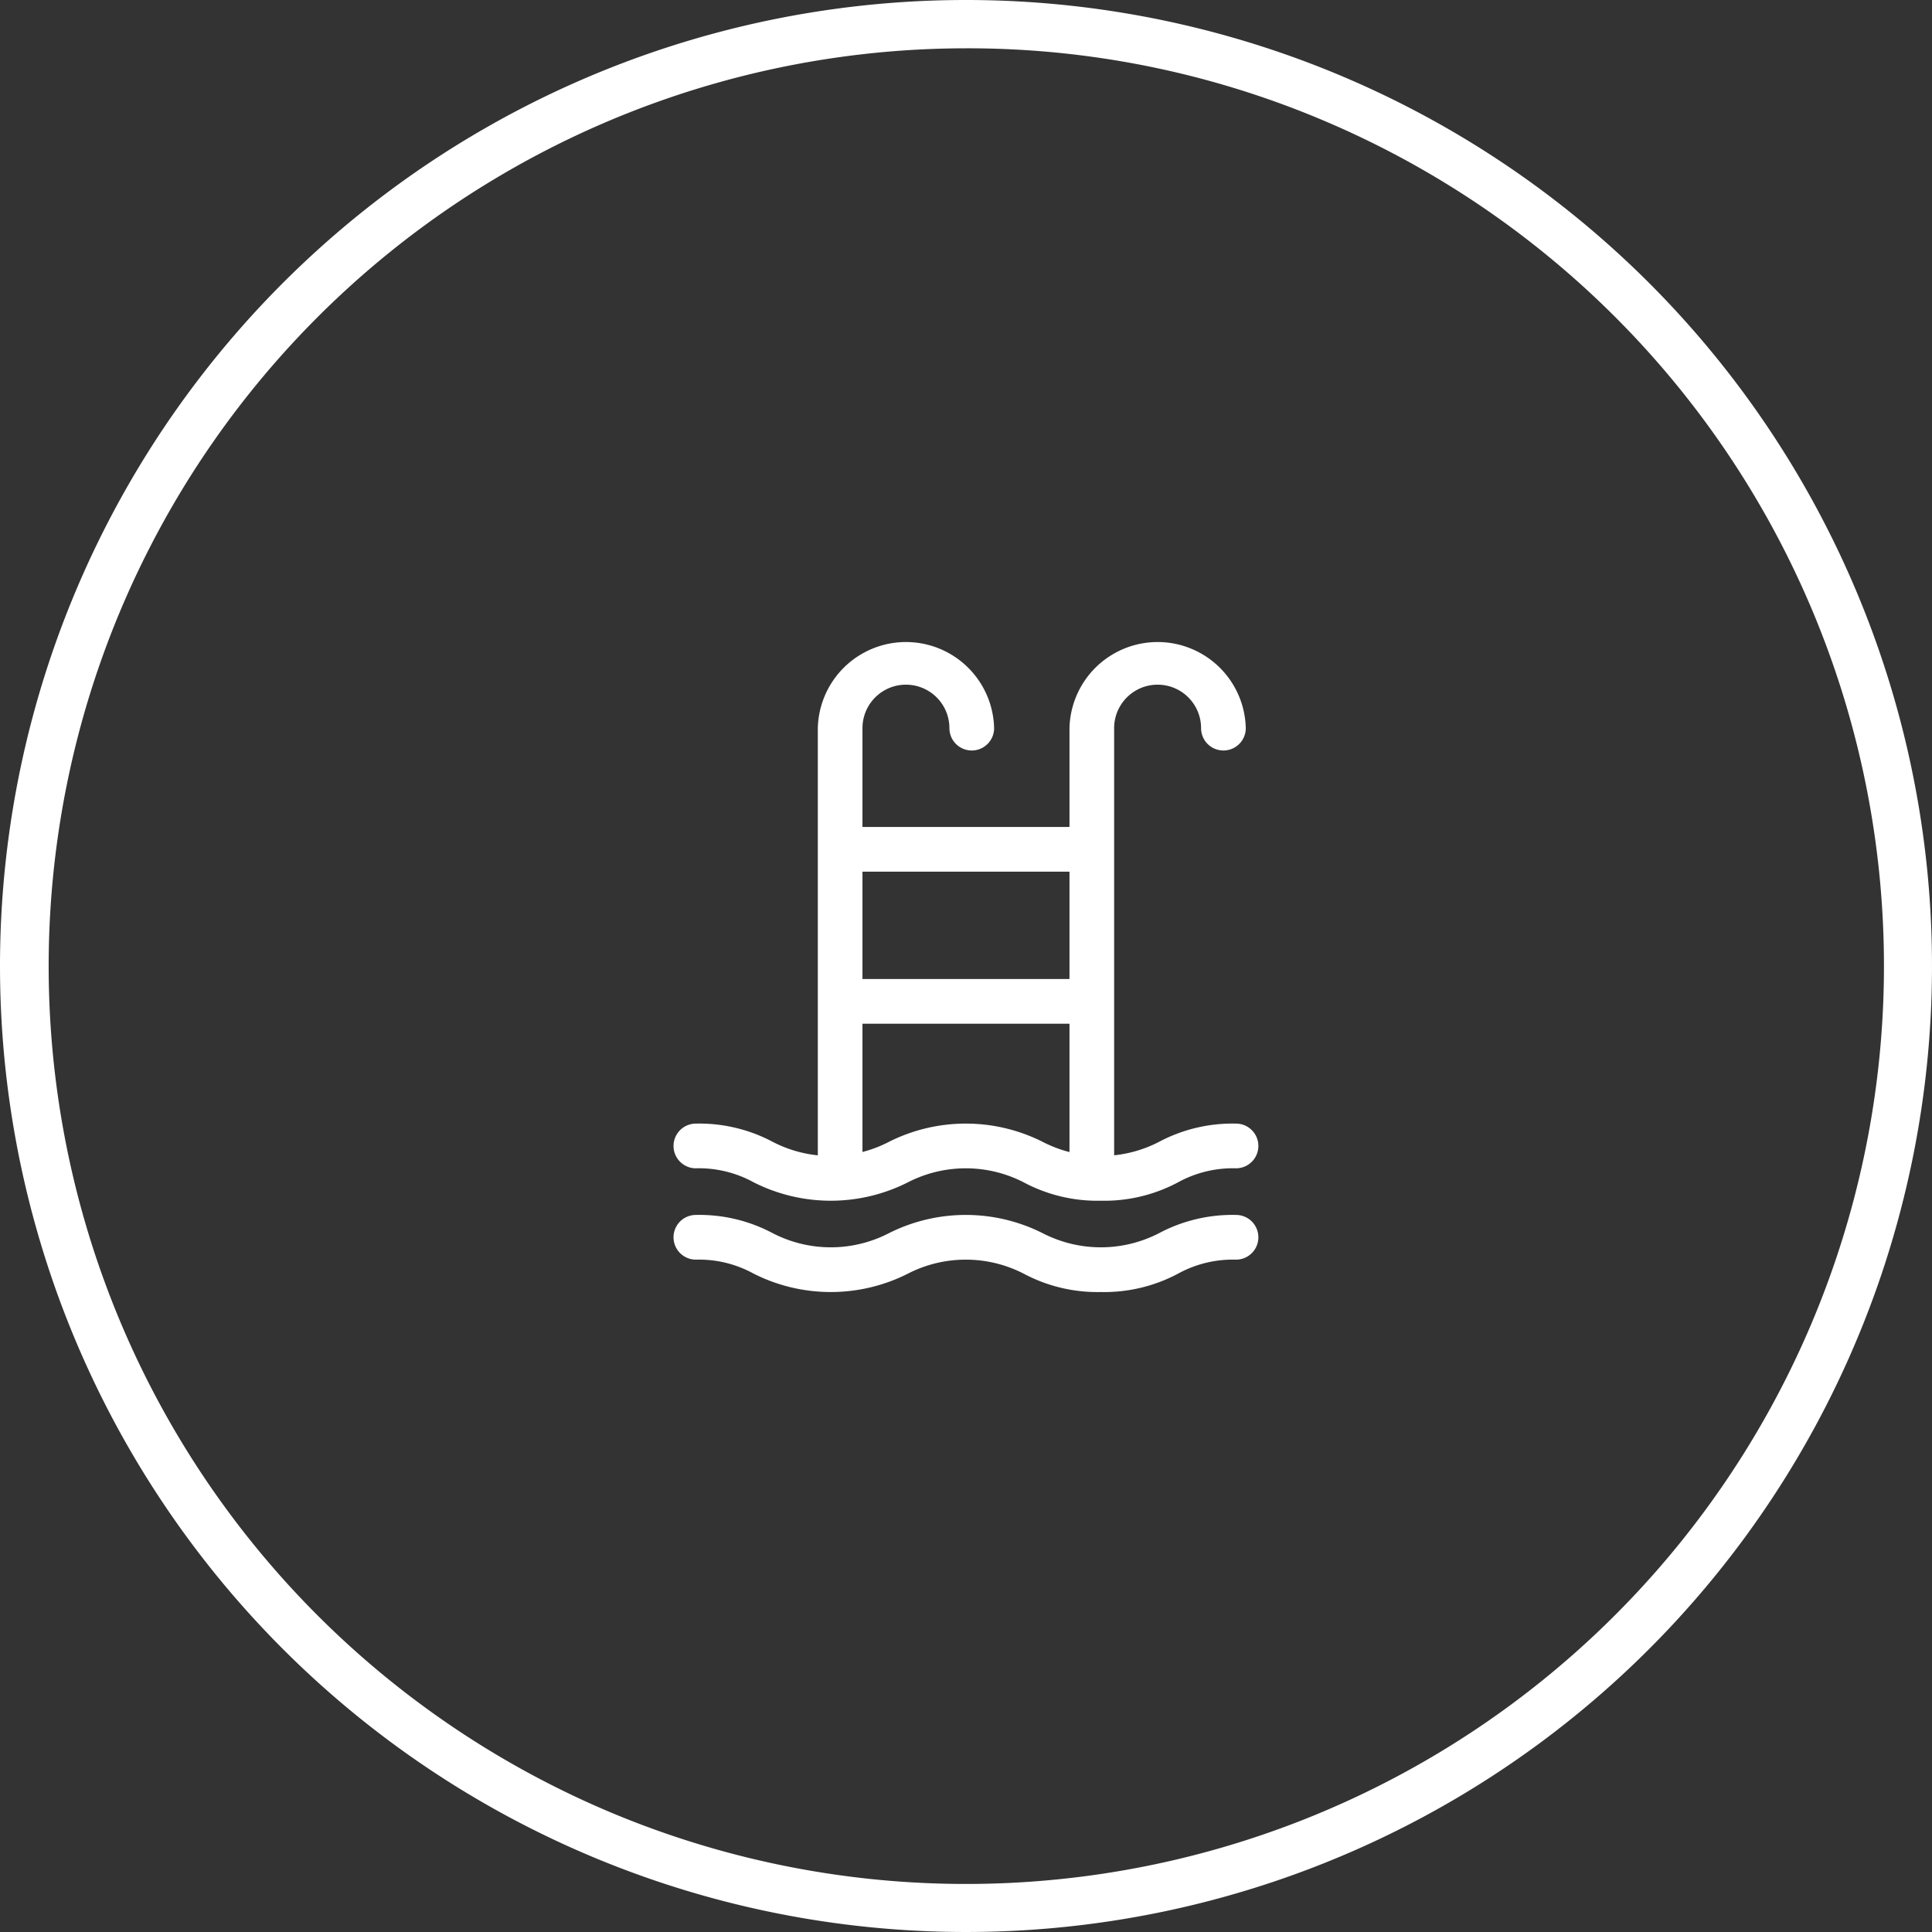 <svg xmlns="http://www.w3.org/2000/svg" width="80" height="80" viewBox="0 0 80 80">
  <rect x="0" y="0" width="80" height="80" fill="#333333" stroke="none"/>
  <g id="Group_1570" data-name="Group 1570" transform="translate(-975 -2673)">
    <path id="Ellipse_30" data-name="Ellipse 30" d="M40,2A38.011,38.011,0,0,0,25.209,75.015,38.01,38.01,0,0,0,54.791,4.985,37.76,37.76,0,0,0,40,2m0-2A40,40,0,1,1,0,40,40,40,0,0,1,40,0Z" transform="translate(975 2673)" fill="#fff"/>
    <g id="Group_1600" data-name="Group 1600" transform="translate(743.872 2367.819)">
      <g id="Group_1600-2" data-name="Group 1600" transform="translate(264.992 331.681)">
        <path id="Path_20984" data-name="Path 20984" d="M264.786,354.228a.924.924,0,0,1-.925-.925V335.332a3.651,3.651,0,0,1,7.3,0,.925.925,0,0,1-1.851,0,1.8,1.8,0,0,0-3.6,0V353.3A.925.925,0,0,1,264.786,354.228Z" transform="translate(-263.861 -331.681)" fill="#fff"/>
      </g>
      <g id="Group_1601" data-name="Group 1601" transform="translate(275.413 331.681)">
        <path id="Path_20985" data-name="Path 20985" d="M273.233,354.228a.925.925,0,0,1-.925-.925V335.332a3.651,3.651,0,0,1,7.3,0,.925.925,0,0,1-1.851,0,1.8,1.8,0,0,0-3.6,0V353.3A.925.925,0,0,1,273.233,354.228Z" transform="translate(-272.308 -331.681)" fill="#fff"/>
      </g>
      <g id="Group_1602" data-name="Group 1602" transform="translate(265.917 339.424)">
        <rect id="Rectangle_1361" data-name="Rectangle 1361" width="10.422" height="1.851" fill="#fff"/>
      </g>
      <g id="Group_1603" data-name="Group 1603" transform="translate(265.917 345.72)">
        <rect id="Rectangle_1362" data-name="Rectangle 1362" width="10.422" height="1.851" fill="#fff"/>
      </g>
      <g id="Group_1604" data-name="Group 1604" transform="translate(259.021 351.707)">
        <path id="Path_20986" data-name="Path 20986" d="M276.715,351.106a6.474,6.474,0,0,1-3.2-.762,5.24,5.24,0,0,0-4.792,0,7.072,7.072,0,0,1-6.388,0,4.7,4.7,0,0,0-2.392-.58.925.925,0,0,1,0-1.851,6.48,6.48,0,0,1,3.194.762,5.227,5.227,0,0,0,4.786,0,7.079,7.079,0,0,1,6.392,0,5.245,5.245,0,0,0,4.794,0,6.487,6.487,0,0,1,3.2-.762.925.925,0,0,1,0,1.851,4.721,4.721,0,0,0-2.4.58A6.473,6.473,0,0,1,276.715,351.106Z" transform="translate(-259.021 -347.913)" fill="#fff"/>
      </g>
      <g id="Group_1605" data-name="Group 1605" transform="translate(259.021 355.489)">
        <path id="Path_20987" data-name="Path 20987" d="M276.715,354.171a6.489,6.489,0,0,1-3.2-.761,5.24,5.24,0,0,0-4.792,0,7.082,7.082,0,0,1-6.388,0,4.7,4.7,0,0,0-2.392-.58.925.925,0,0,1,0-1.851,6.467,6.467,0,0,1,3.194.762,5.237,5.237,0,0,0,4.786,0,7.08,7.08,0,0,1,6.392,0,5.254,5.254,0,0,0,4.794,0,6.474,6.474,0,0,1,3.2-.762.925.925,0,0,1,0,1.851,4.721,4.721,0,0,0-2.4.58A6.489,6.489,0,0,1,276.715,354.171Z" transform="translate(-259.021 -350.979)" fill="#fff"/>
      </g>
    </g>
  </g>
</svg>
